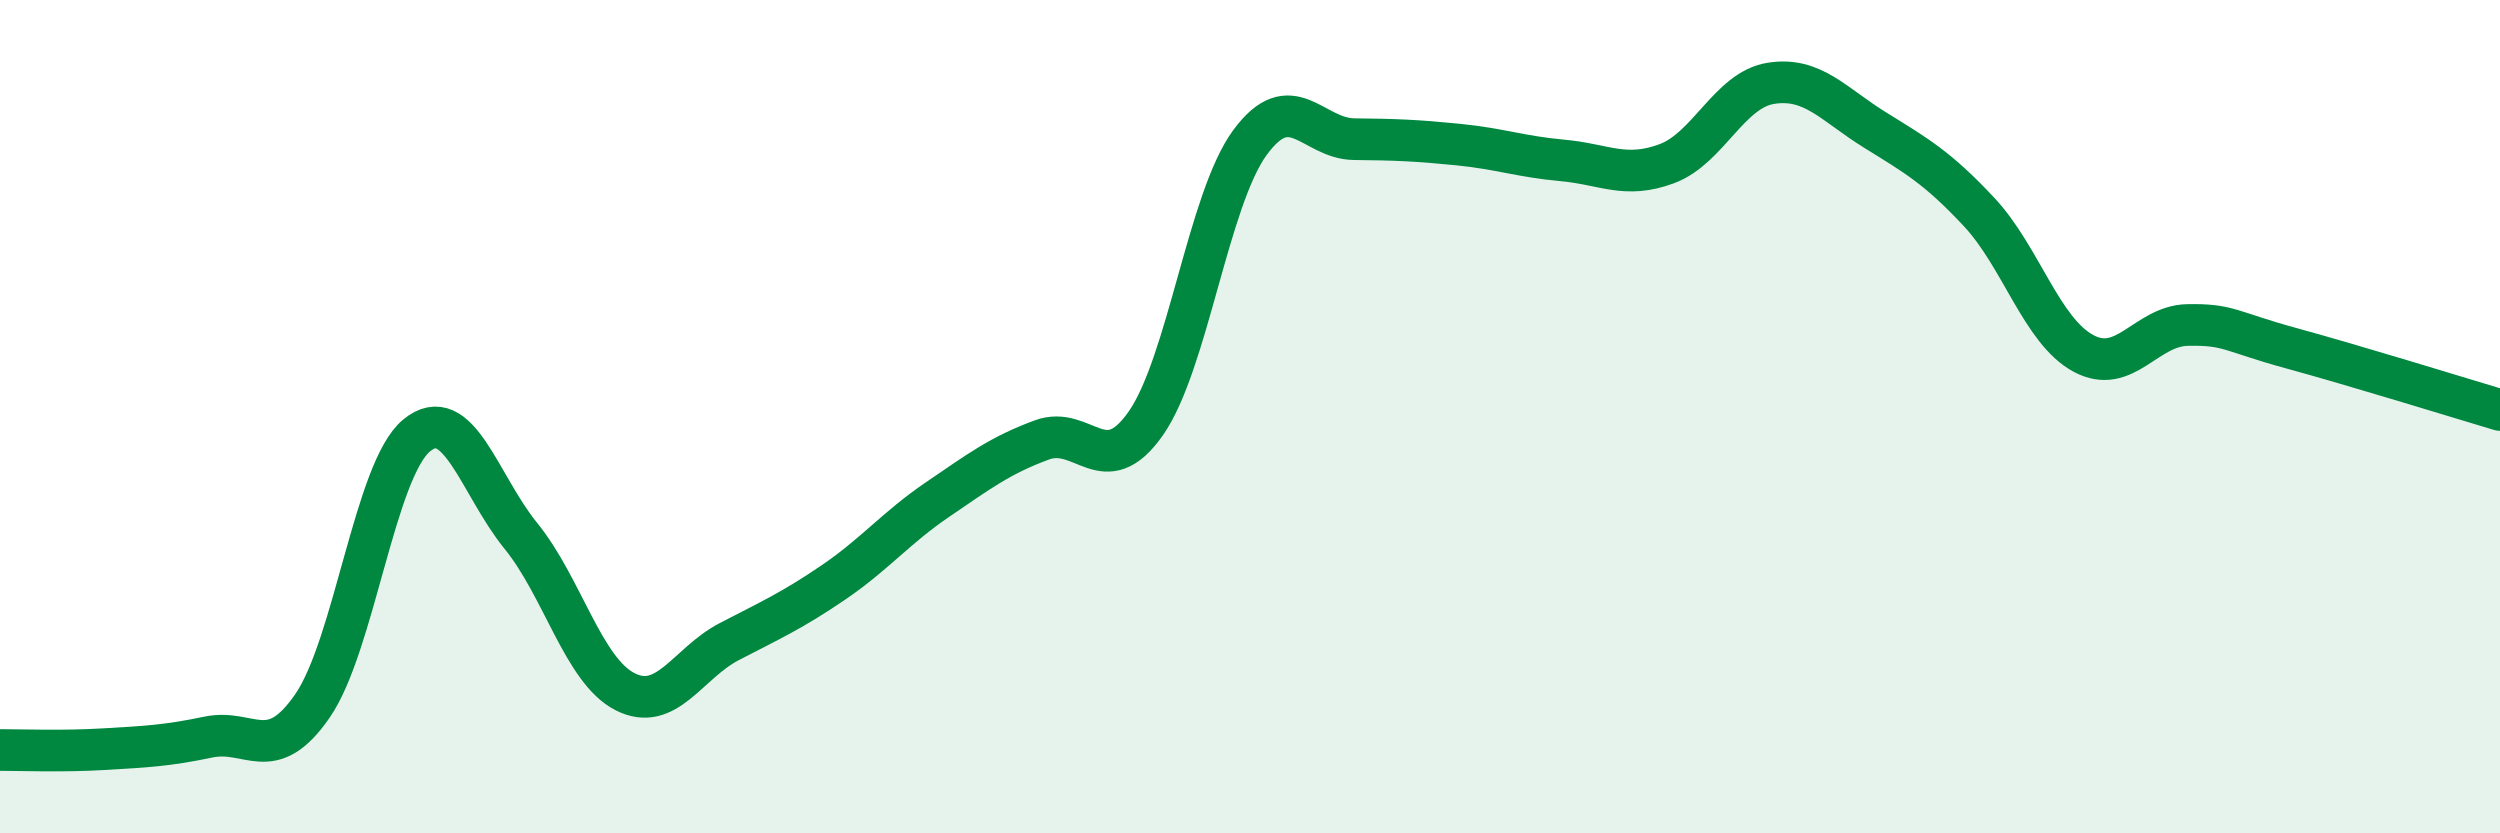 
    <svg width="60" height="20" viewBox="0 0 60 20" xmlns="http://www.w3.org/2000/svg">
      <path
        d="M 0,18 C 0.5,18 1.5,18.04 2.5,17.98 C 3.5,17.92 4,17.9 5,17.69 C 6,17.48 6.5,18.39 7.5,16.94 C 8.5,15.49 9,11.27 10,10.45 C 11,9.63 11.5,11.63 12.5,12.86 C 13.5,14.09 14,16.09 15,16.6 C 16,17.11 16.5,15.92 17.5,15.4 C 18.5,14.88 19,14.66 20,13.98 C 21,13.3 21.5,12.67 22.5,11.99 C 23.5,11.31 24,10.93 25,10.56 C 26,10.19 26.5,11.59 27.5,10.16 C 28.5,8.73 29,4.78 30,3.42 C 31,2.06 31.5,3.33 32.5,3.34 C 33.5,3.35 34,3.37 35,3.47 C 36,3.57 36.5,3.76 37.5,3.85 C 38.5,3.94 39,4.3 40,3.93 C 41,3.56 41.5,2.16 42.5,2 C 43.5,1.84 44,2.5 45,3.12 C 46,3.74 46.5,4.02 47.5,5.09 C 48.5,6.16 49,7.94 50,8.48 C 51,9.02 51.5,7.82 52.5,7.8 C 53.5,7.78 53.5,7.95 55,8.36 C 56.5,8.77 59,9.54 60,9.84L60 20L0 20Z"
        fill="#008740"
        opacity="0.1"
        stroke-linecap="round"
        stroke-linejoin="round"
      />
      <path
        d="M 0,18 C 0.5,18 1.5,18.04 2.5,17.98 C 3.5,17.92 4,17.9 5,17.69 C 6,17.48 6.5,18.39 7.5,16.94 C 8.5,15.49 9,11.27 10,10.45 C 11,9.63 11.5,11.63 12.5,12.86 C 13.5,14.09 14,16.09 15,16.6 C 16,17.11 16.5,15.92 17.5,15.4 C 18.5,14.88 19,14.66 20,13.98 C 21,13.3 21.5,12.67 22.5,11.99 C 23.5,11.31 24,10.93 25,10.56 C 26,10.19 26.5,11.59 27.5,10.16 C 28.5,8.73 29,4.78 30,3.42 C 31,2.06 31.5,3.33 32.5,3.34 C 33.5,3.35 34,3.37 35,3.47 C 36,3.57 36.5,3.76 37.5,3.85 C 38.5,3.94 39,4.3 40,3.93 C 41,3.56 41.5,2.16 42.5,2 C 43.5,1.84 44,2.5 45,3.12 C 46,3.74 46.5,4.02 47.5,5.09 C 48.5,6.16 49,7.94 50,8.48 C 51,9.02 51.5,7.82 52.5,7.8 C 53.5,7.78 53.5,7.95 55,8.36 C 56.5,8.77 59,9.54 60,9.84"
        stroke="#008740"
        stroke-width="1"
        fill="none"
        stroke-linecap="round"
        stroke-linejoin="round"
      />
    </svg>
  
